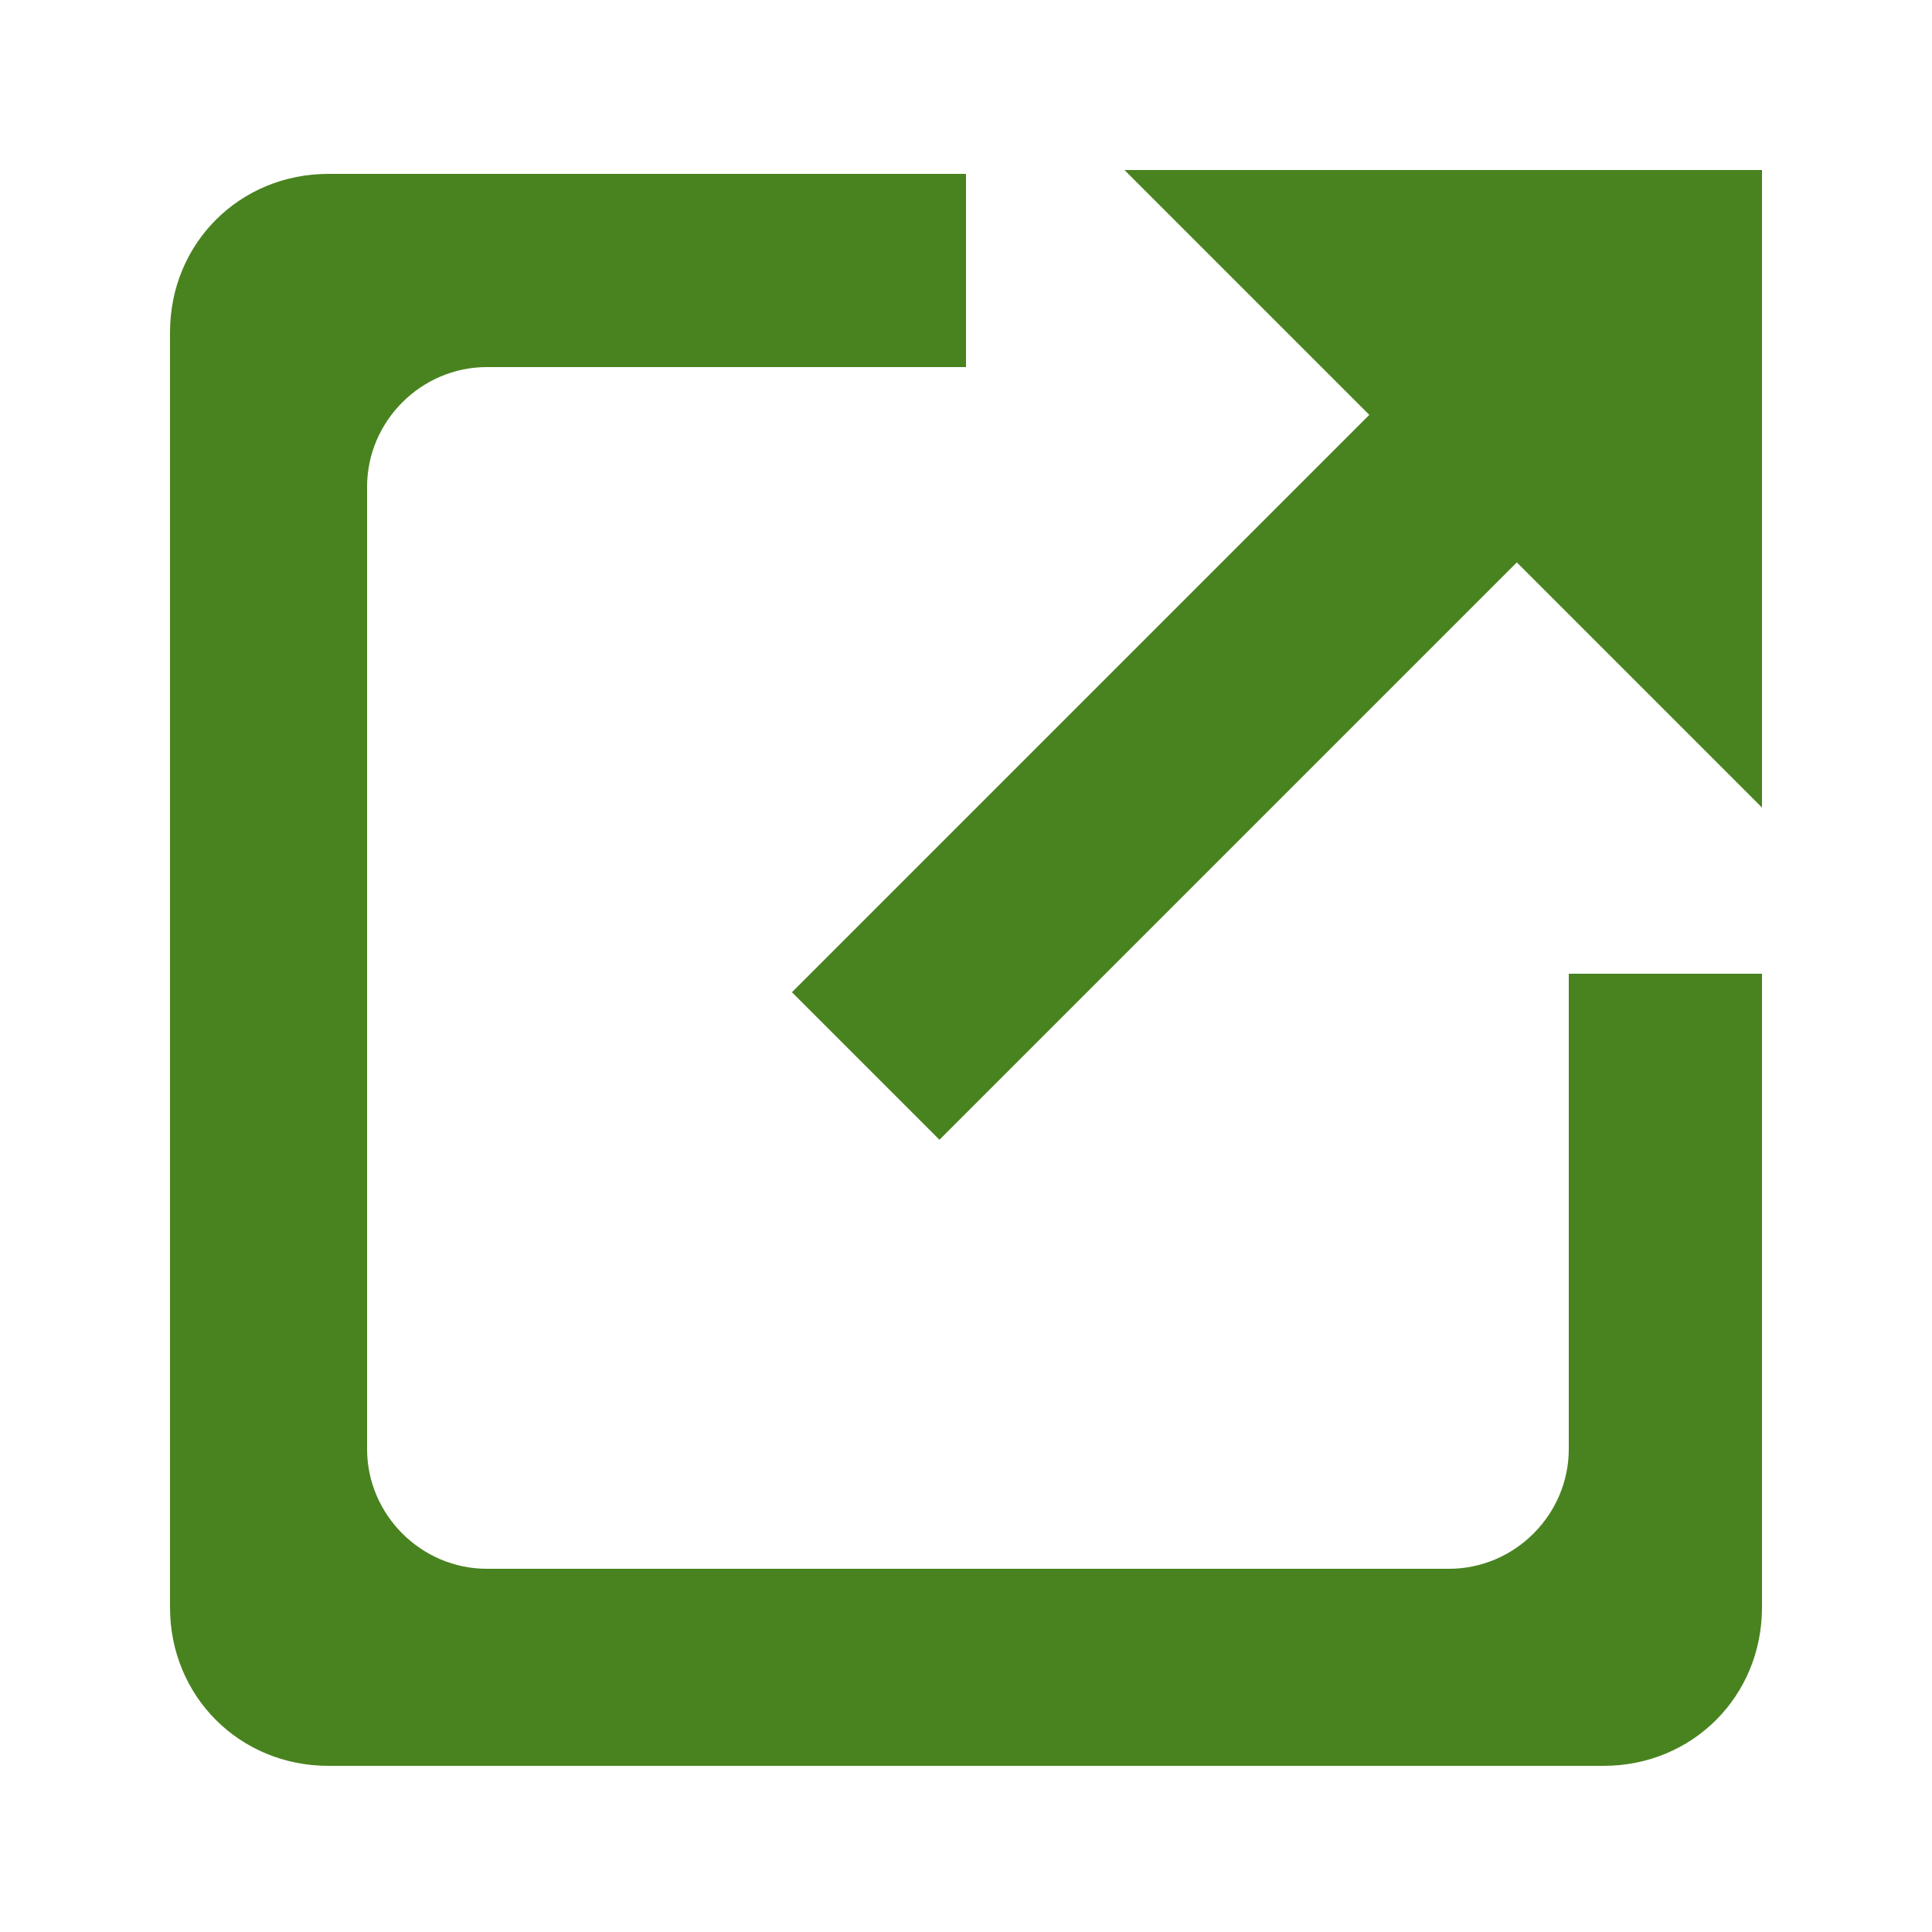 <?xml version="1.0" encoding="utf-8"?>
<!-- Generator: Adobe Illustrator 26.2.1, SVG Export Plug-In . SVG Version: 6.00 Build 0)  -->
<svg version="1.1" id="a" xmlns="http://www.w3.org/2000/svg" xmlns:xlink="http://www.w3.org/1999/xlink" x="0px" y="0px"
	 viewBox="0 0 50 50" style="enable-background:new 0 0 50 50;" xml:space="preserve">
<style type="text/css">
	.st0{fill:#498320;}
</style>
<g>
	<polyline class="st0" points="29.1,4.4 45.6,4.4 45.6,20.9 	"/>
	
		<rect x="18.5" y="15.5" transform="matrix(0.707 -0.707 0.707 0.707 -3.543 27.8)" class="st0" width="26.6" height="5.4"/>
	<path class="st0" d="M44.2,25.2h-1l0,0h-2.6v12.3c0,1.7-1.4,3.1-3.1,3.1H12.6c-1.7,0-3.1-1.4-3.1-3.1V12.6c0-1.7,1.4-3.1,3.1-3.1
		H25v-5H8.5c-2.3,0-4.1,1.8-4.1,4.1v33c0,2.3,1.8,4.1,4.1,4.1h33c2.3,0,4.1-1.8,4.1-4.1V25.2H44.2z"/>
</g>
</svg>
